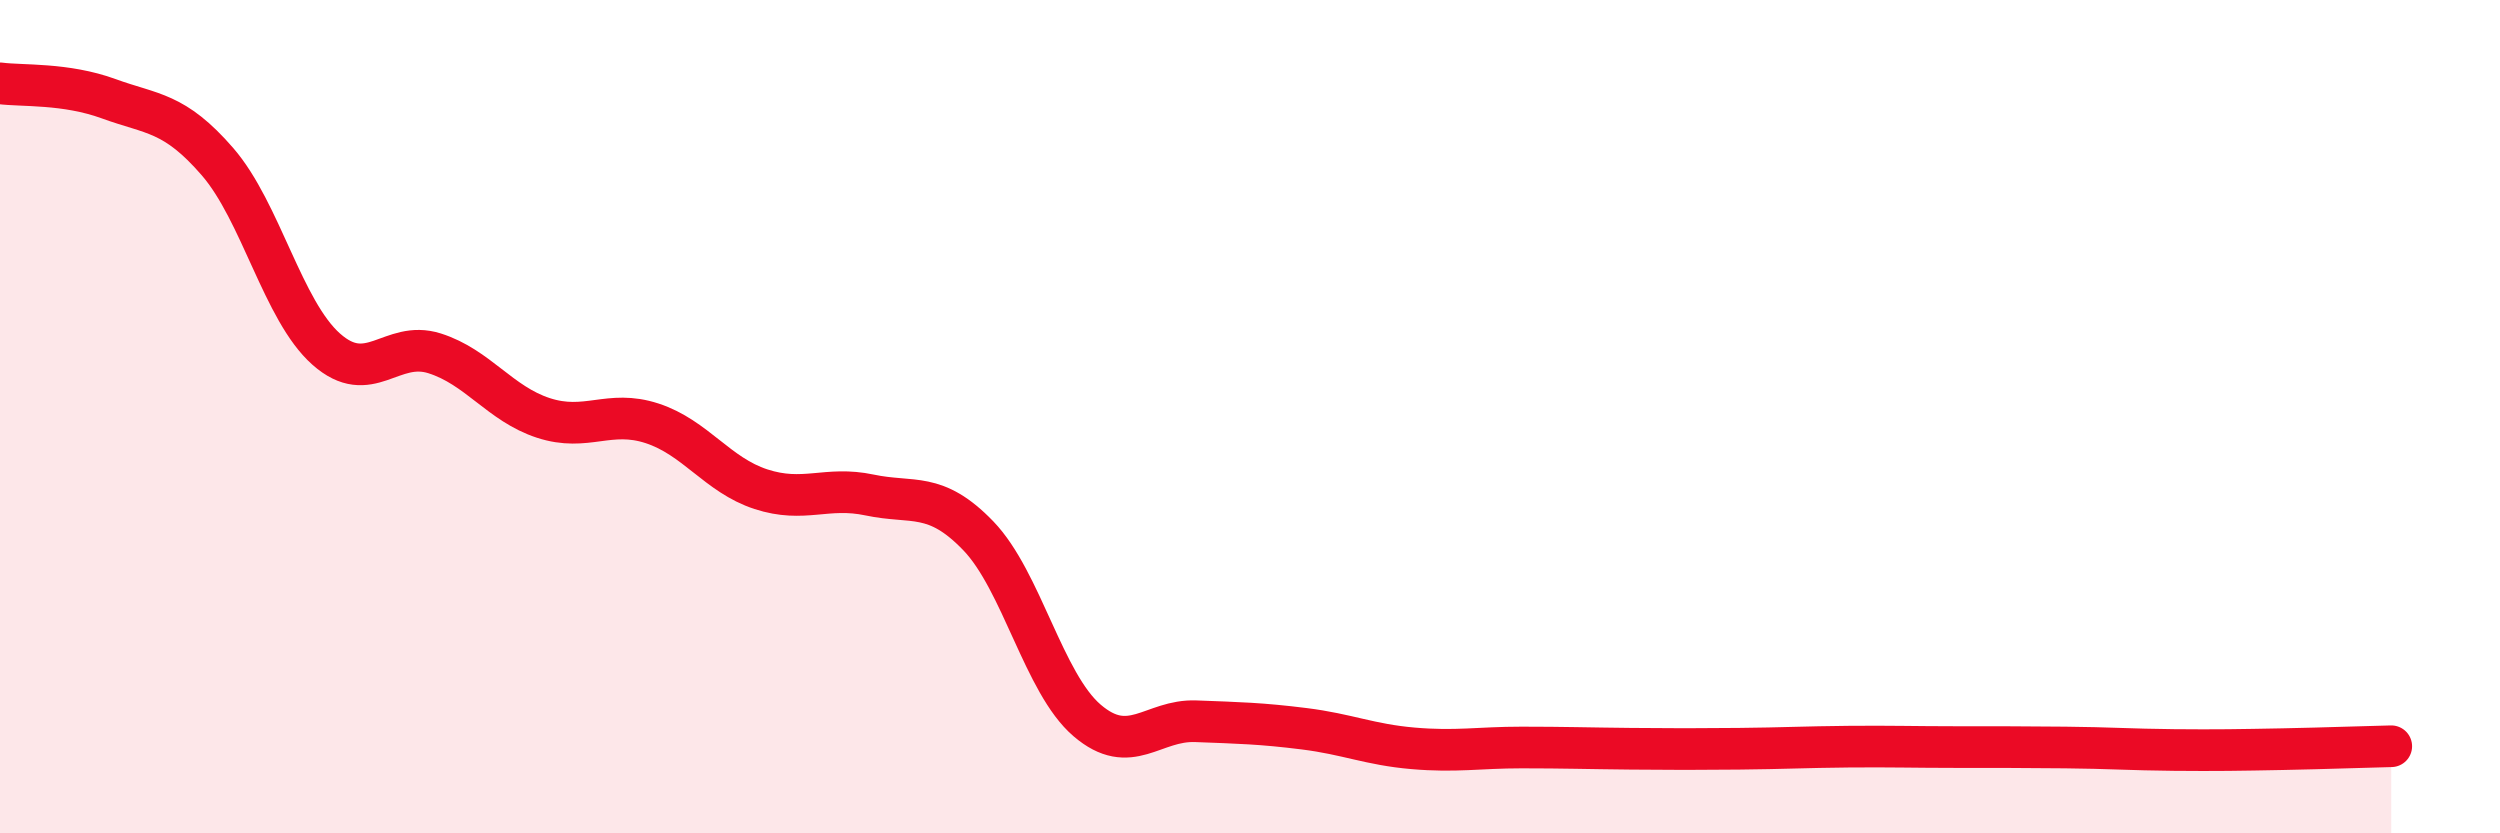 
    <svg width="60" height="20" viewBox="0 0 60 20" xmlns="http://www.w3.org/2000/svg">
      <path
        d="M 0,2 C 0.52,2.07 1.57,1.99 2.61,2.37 C 3.65,2.75 4.18,2.68 5.22,3.88 C 6.26,5.08 6.79,7.46 7.83,8.38 C 8.87,9.3 9.39,8.15 10.43,8.48 C 11.47,8.81 12,9.69 13.04,10.03 C 14.08,10.37 14.61,9.82 15.65,10.16 C 16.69,10.5 17.22,11.4 18.26,11.74 C 19.3,12.08 19.83,11.66 20.87,11.88 C 21.91,12.1 22.44,11.78 23.48,12.86 C 24.52,13.94 25.05,16.4 26.09,17.29 C 27.13,18.18 27.66,17.27 28.7,17.31 C 29.74,17.35 30.26,17.36 31.3,17.49 C 32.34,17.62 32.87,17.87 33.91,17.96 C 34.95,18.05 35.48,17.94 36.52,17.94 C 37.56,17.94 38.09,17.96 39.13,17.97 C 40.17,17.98 40.7,17.98 41.74,17.97 C 42.78,17.96 43.31,17.93 44.35,17.92 C 45.39,17.91 45.92,17.93 46.96,17.93 C 48,17.93 48.53,17.93 49.57,17.94 C 50.61,17.95 51.13,17.99 52.17,18 C 53.21,18.01 53.74,18 54.78,17.98 C 55.82,17.96 56.87,17.92 57.39,17.91L57.39 20L0 20Z"
        fill="#EB0A25"
        opacity="0.1"
        stroke-linecap="round"
        stroke-linejoin="round"
      />
      <path
        d="M 0,2 C 0.52,2.07 1.57,1.99 2.61,2.37 C 3.65,2.75 4.18,2.68 5.22,3.88 C 6.26,5.08 6.79,7.46 7.83,8.38 C 8.87,9.3 9.39,8.15 10.43,8.48 C 11.47,8.81 12,9.69 13.04,10.03 C 14.08,10.37 14.61,9.82 15.65,10.16 C 16.69,10.5 17.22,11.4 18.26,11.74 C 19.3,12.08 19.83,11.66 20.87,11.88 C 21.91,12.1 22.44,11.78 23.48,12.86 C 24.52,13.94 25.05,16.4 26.09,17.29 C 27.13,18.18 27.66,17.27 28.7,17.31 C 29.74,17.35 30.26,17.36 31.3,17.49 C 32.34,17.62 32.87,17.87 33.91,17.96 C 34.95,18.05 35.48,17.94 36.52,17.94 C 37.56,17.94 38.09,17.96 39.13,17.97 C 40.17,17.98 40.7,17.98 41.74,17.97 C 42.78,17.96 43.31,17.93 44.35,17.92 C 45.39,17.91 45.92,17.93 46.96,17.93 C 48,17.93 48.53,17.93 49.57,17.94 C 50.61,17.95 51.13,17.99 52.17,18 C 53.21,18.01 53.74,18 54.78,17.98 C 55.82,17.96 56.87,17.92 57.39,17.91"
        stroke="#EB0A25"
        stroke-width="1"
        fill="none"
        stroke-linecap="round"
        stroke-linejoin="round"
      />
    </svg>
  